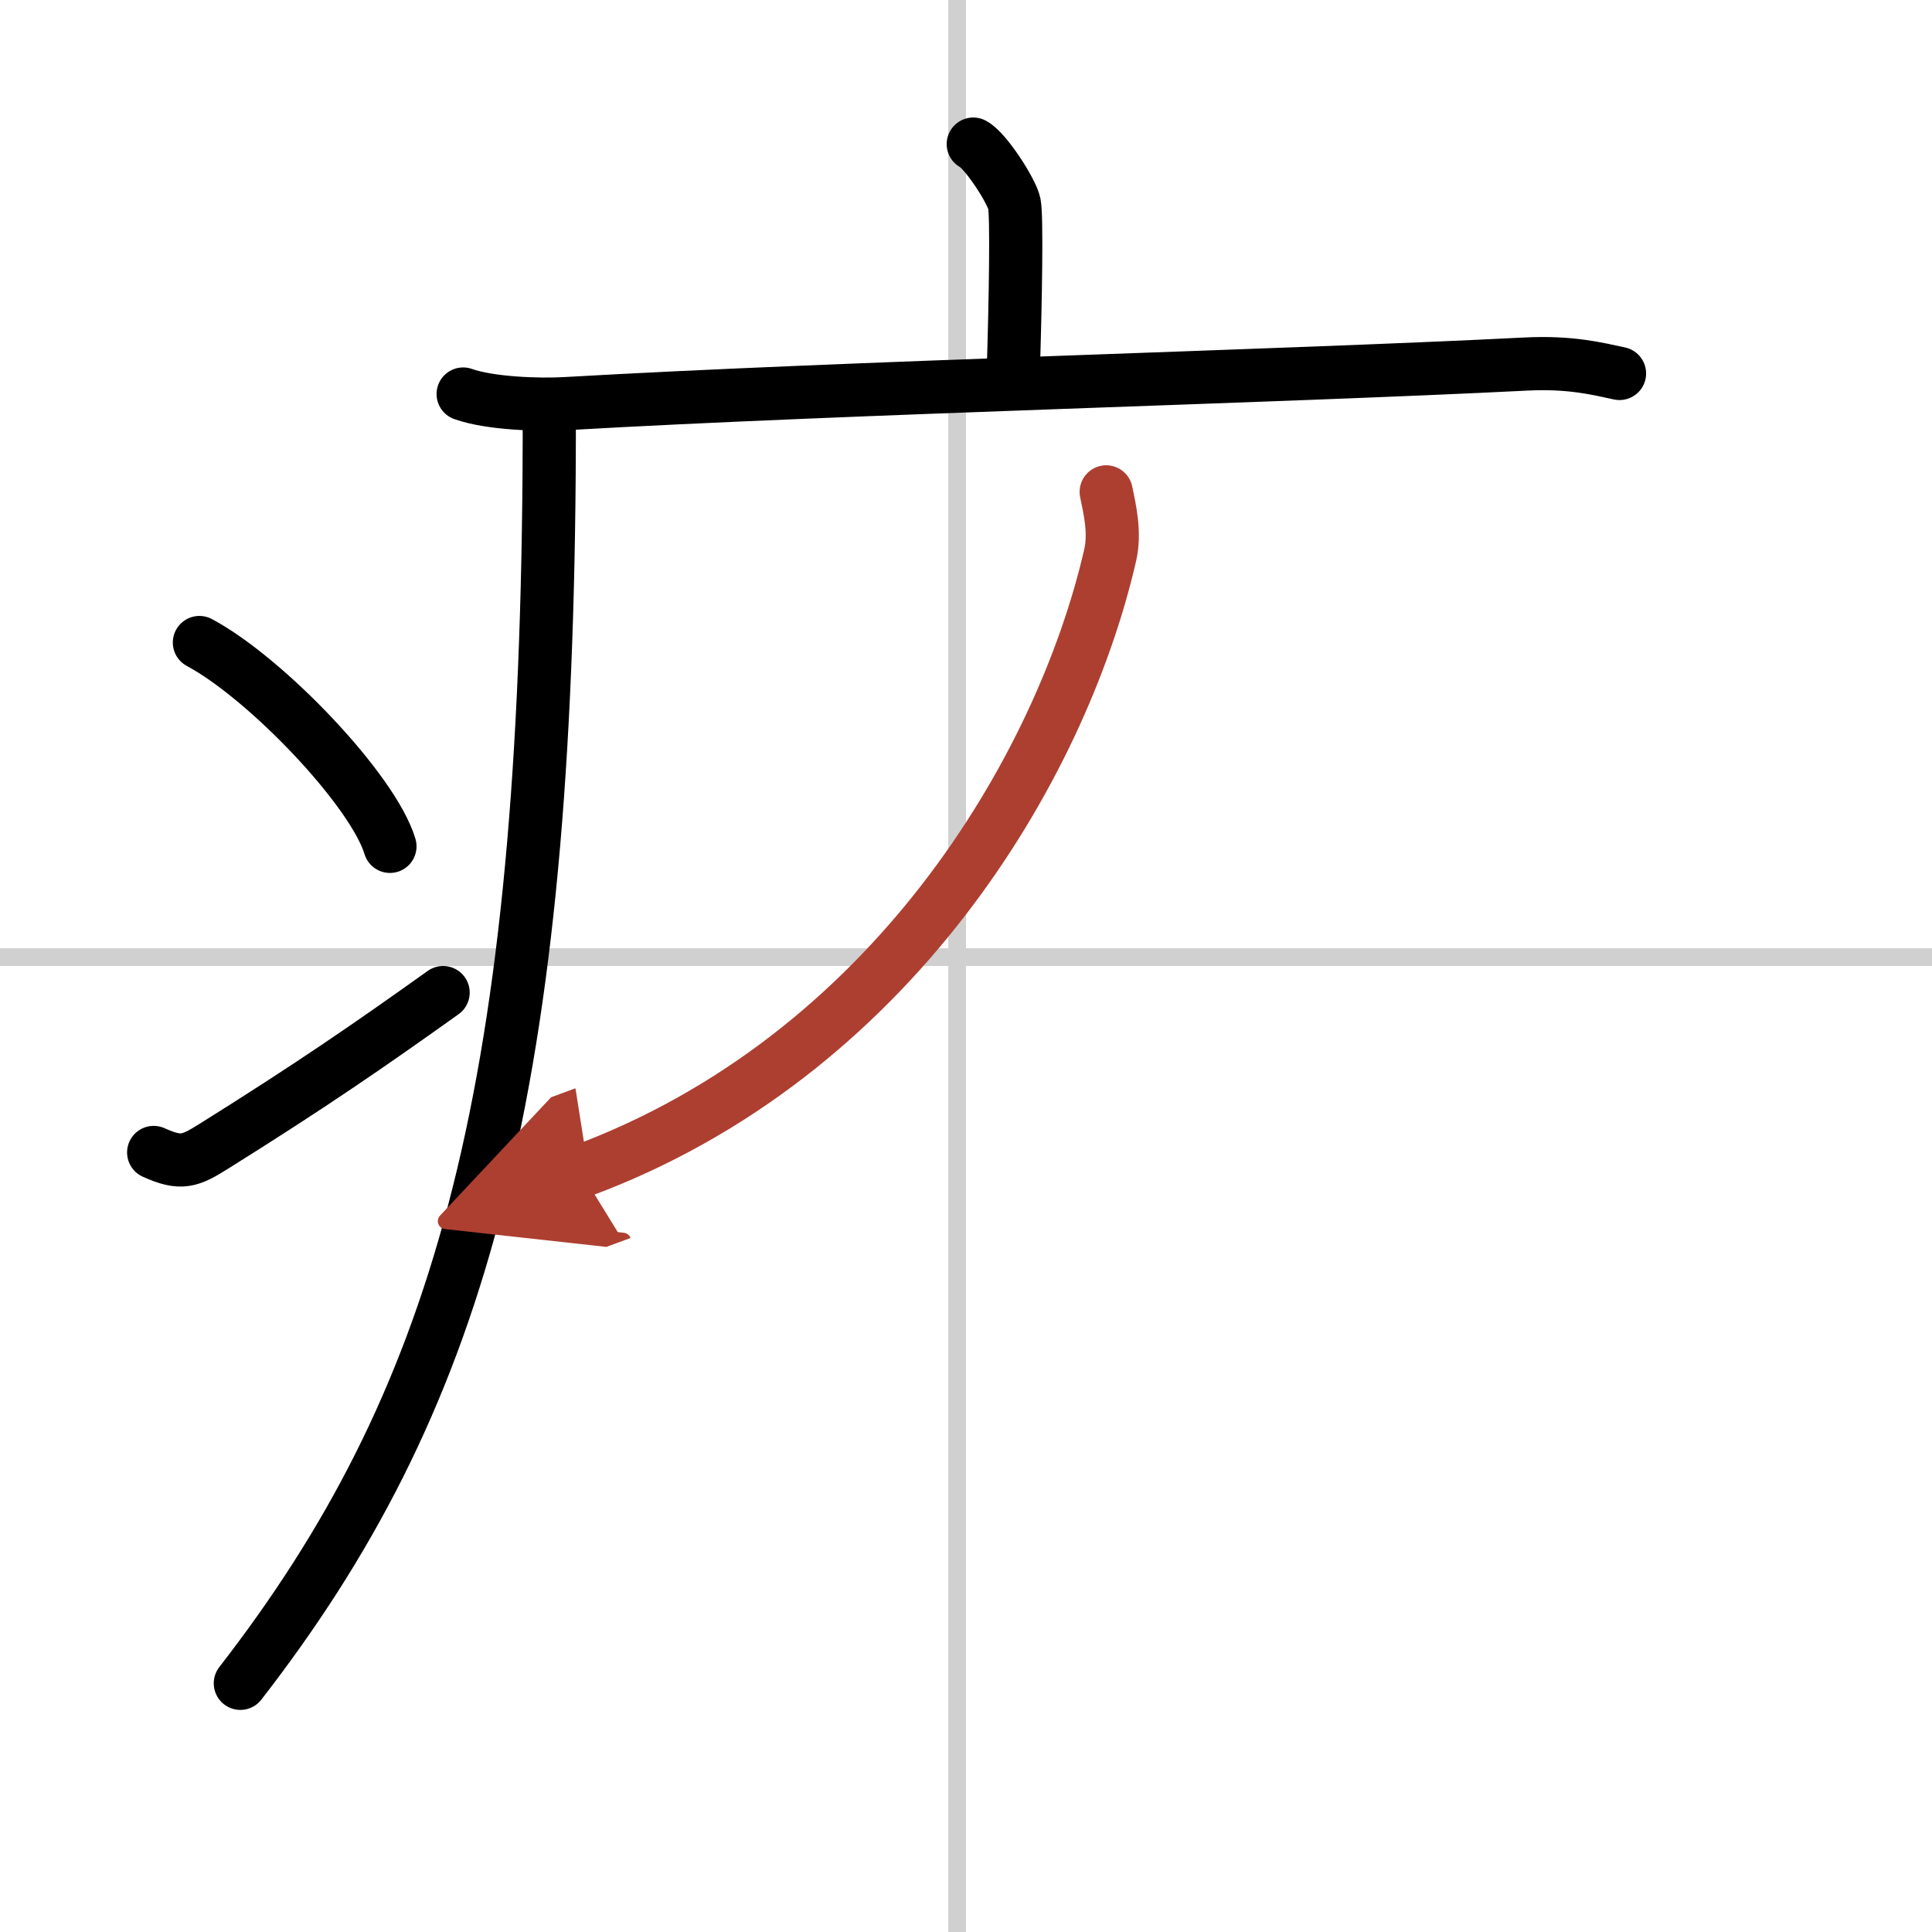 <svg width="400" height="400" viewBox="0 0 109 109" xmlns="http://www.w3.org/2000/svg"><defs><marker id="a" markerWidth="4" orient="auto" refX="1" refY="5" viewBox="0 0 10 10"><polyline points="0 0 10 5 0 10 1 5" fill="#ad3f31" stroke="#ad3f31"/></marker></defs><g fill="none" stroke="#000" stroke-linecap="round" stroke-linejoin="round" stroke-width="3"><rect width="100%" height="100%" fill="#fff" stroke="#fff"/><line x1="54" x2="54" y2="109" stroke="#d0d0d0" stroke-width="1"/><line x2="109" y1="54" y2="54" stroke="#d0d0d0" stroke-width="1"/><path d="m54.91 8.13c0.7 0.36 2.18 2.66 2.32 3.37s0.07 5.3-0.07 9.74"/><path d="m26.13 22.23c1.52 0.54 4.3 0.63 5.82 0.54 15.8-0.91 40.05-1.52 54.11-2.23 2.53-0.13 4.05 0.26 5.31 0.53"/><path d="m30.99 23c0 1.28 0 2.53-0.01 3.75-0.26 35.63-5.23 52.5-17.42 68.22"/><path d="m11.25 36.25c3.79 2.03 9.8 8.34 10.75 11.5"/><path d="M8.67,65.02c1.55,0.7,2.04,0.5,3.41-0.36C17.61,61.2,20.81,58.99,25,56"/><path d="m62.41 27.75c0.2 0.98 0.52 2.3 0.22 3.59-2.78 12.06-12.4 28.3-29.88 34.75" marker-end="url(#a)" stroke="#ad3f31"/></g></svg>
